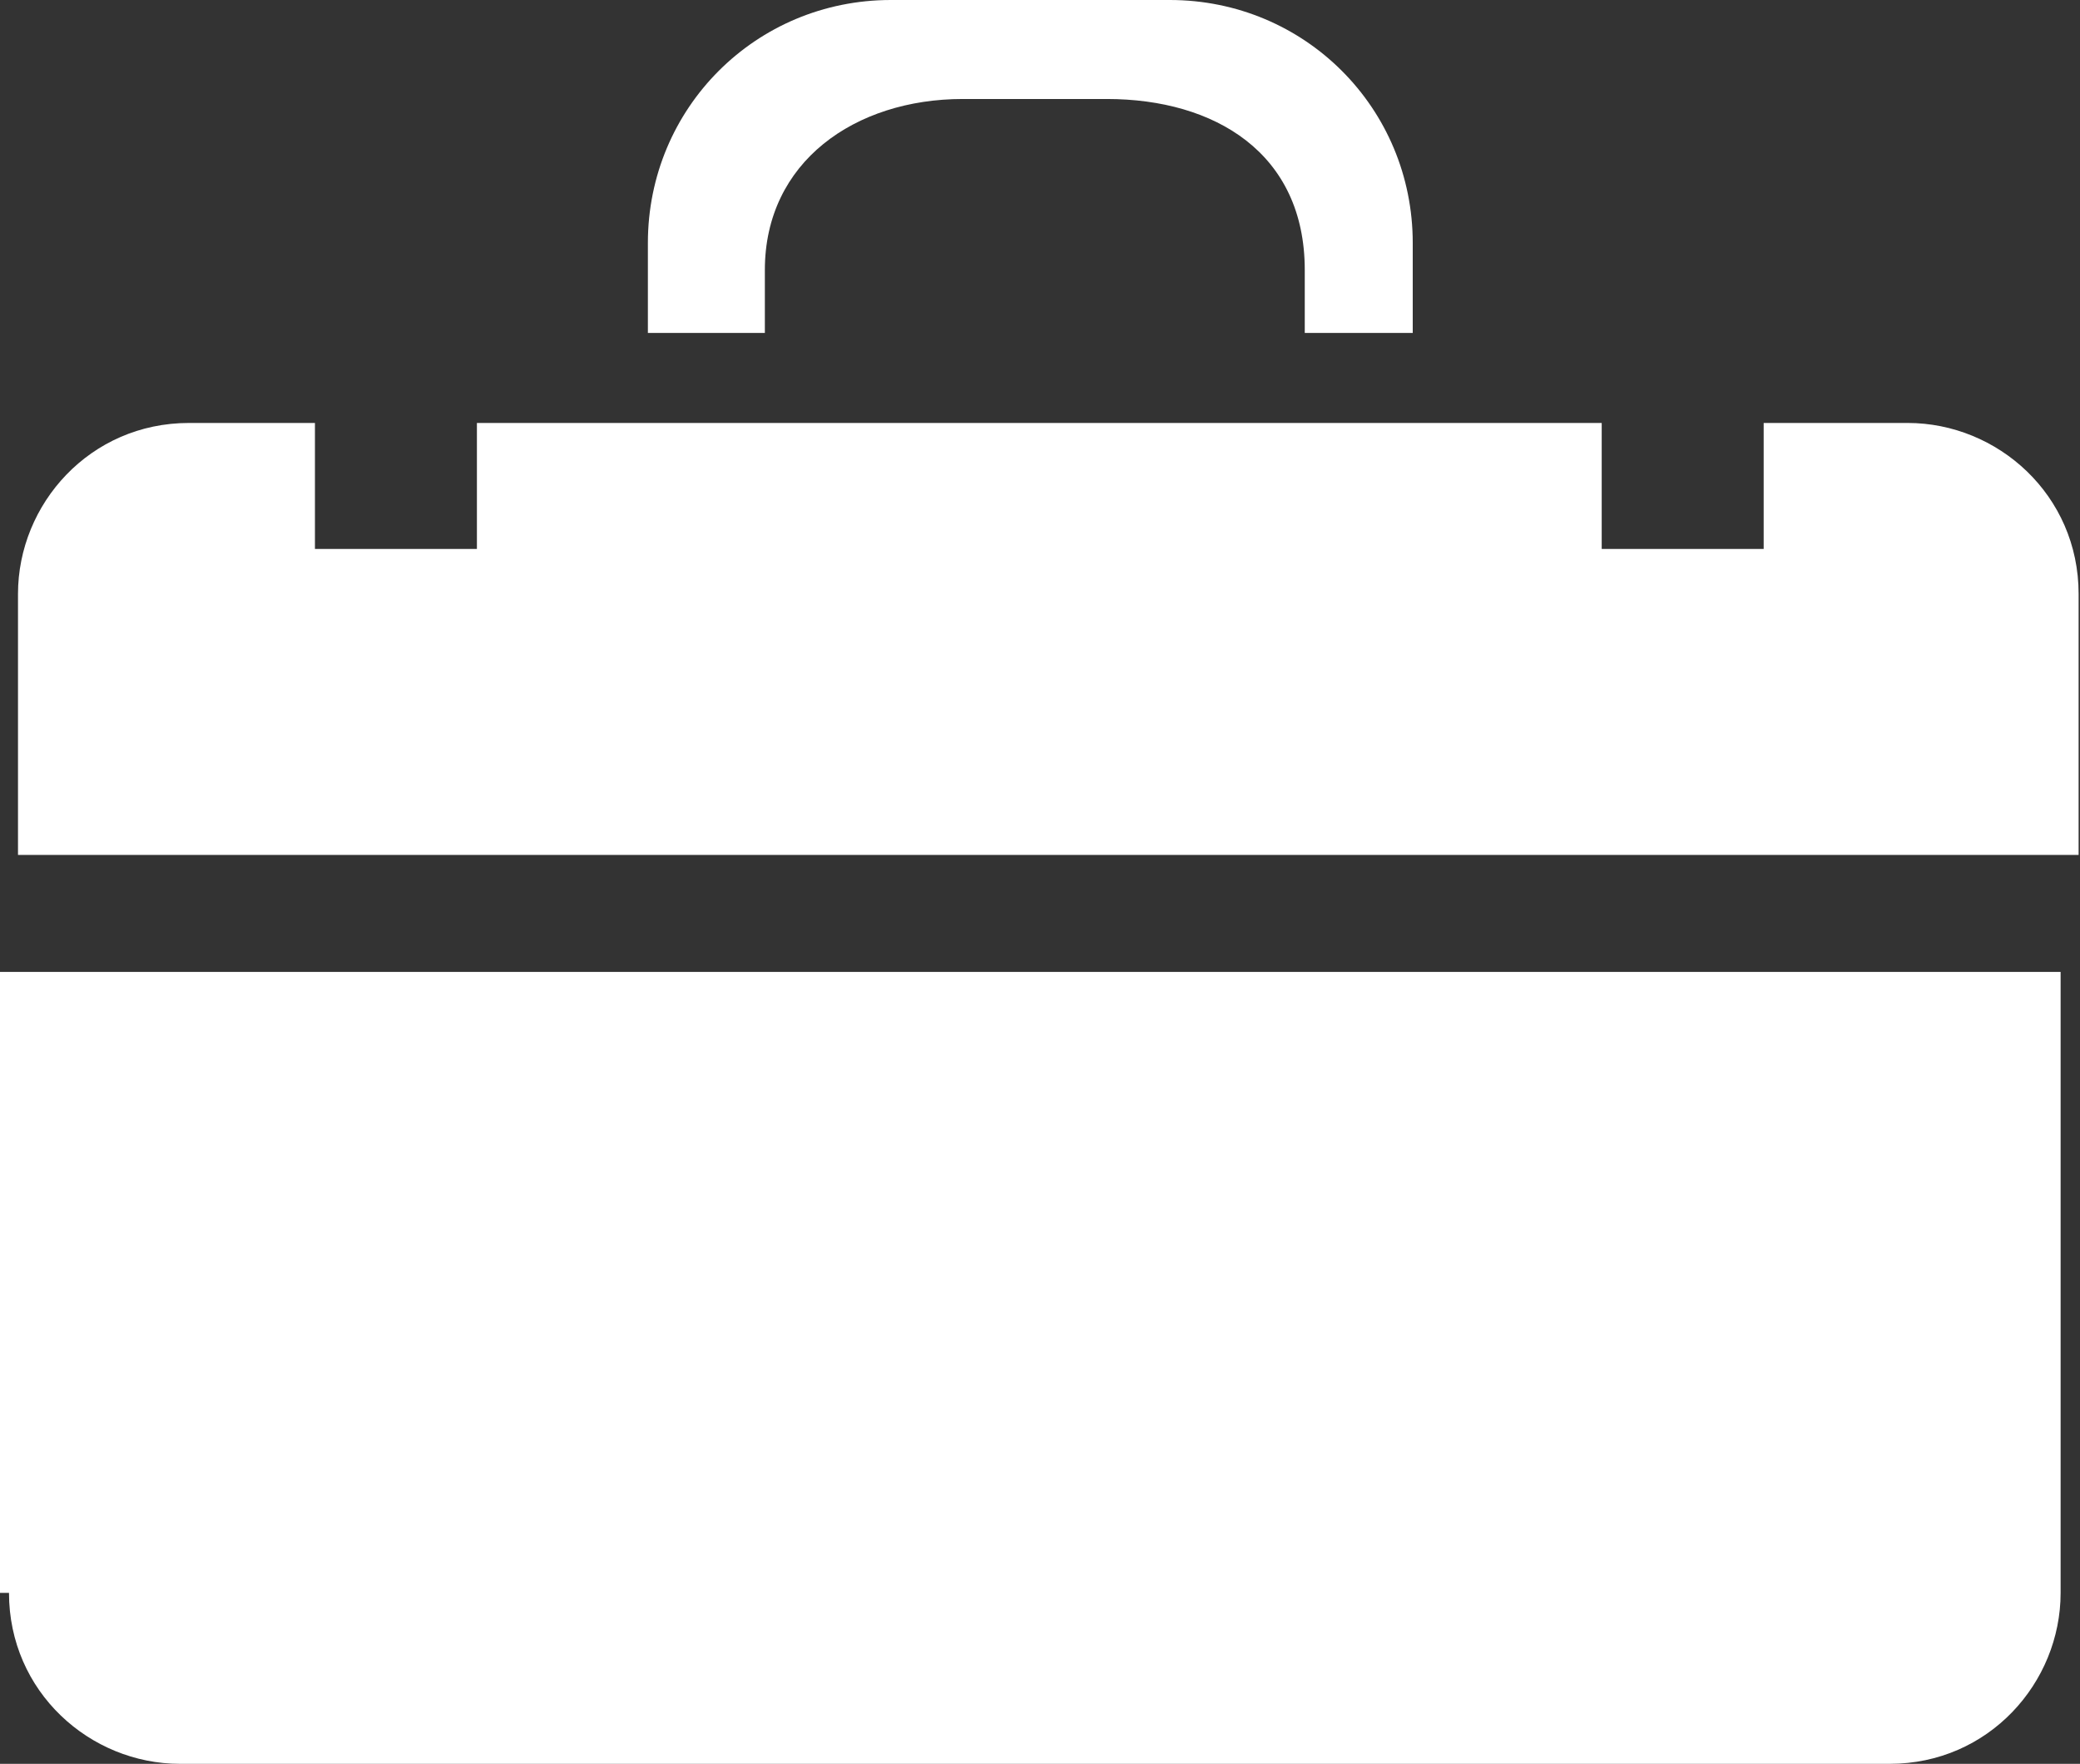 <svg width="697" height="591" viewBox="0 0 697 591" fill="none" xmlns="http://www.w3.org/2000/svg">
<rect x="0" y="0" width="697" height="591" fill="#333333" stroke="none"/>
<path d="M3.015 533.709C3.015 566.878 30.153 591 60.306 591H633.214C666.383 591 690.505 563.862 690.505 533.709V325.653H0V533.709H3.015Z" fill="white"/>
<path d="M256.301 111.566V90.459C256.301 54.276 286.455 33.168 322.638 33.168H370.883C407.067 33.168 437.22 51.26 437.22 90.459V111.566H473.404V81.413C473.404 36.184 437.22 0 391.99 0H298.516C253.286 0 217.103 36.184 217.103 81.413V111.566H253.286H256.301Z" fill="white"/>
<path d="M633.214 141.719H591V183.934H536.725V141.719H159.811V183.934H105.536V141.719H63.322C30.153 141.719 6.031 168.857 6.031 199.01V286.454H696.536V199.01C696.536 165.842 669.398 141.719 639.245 141.719H633.214Z" fill="white"/>
</svg>

